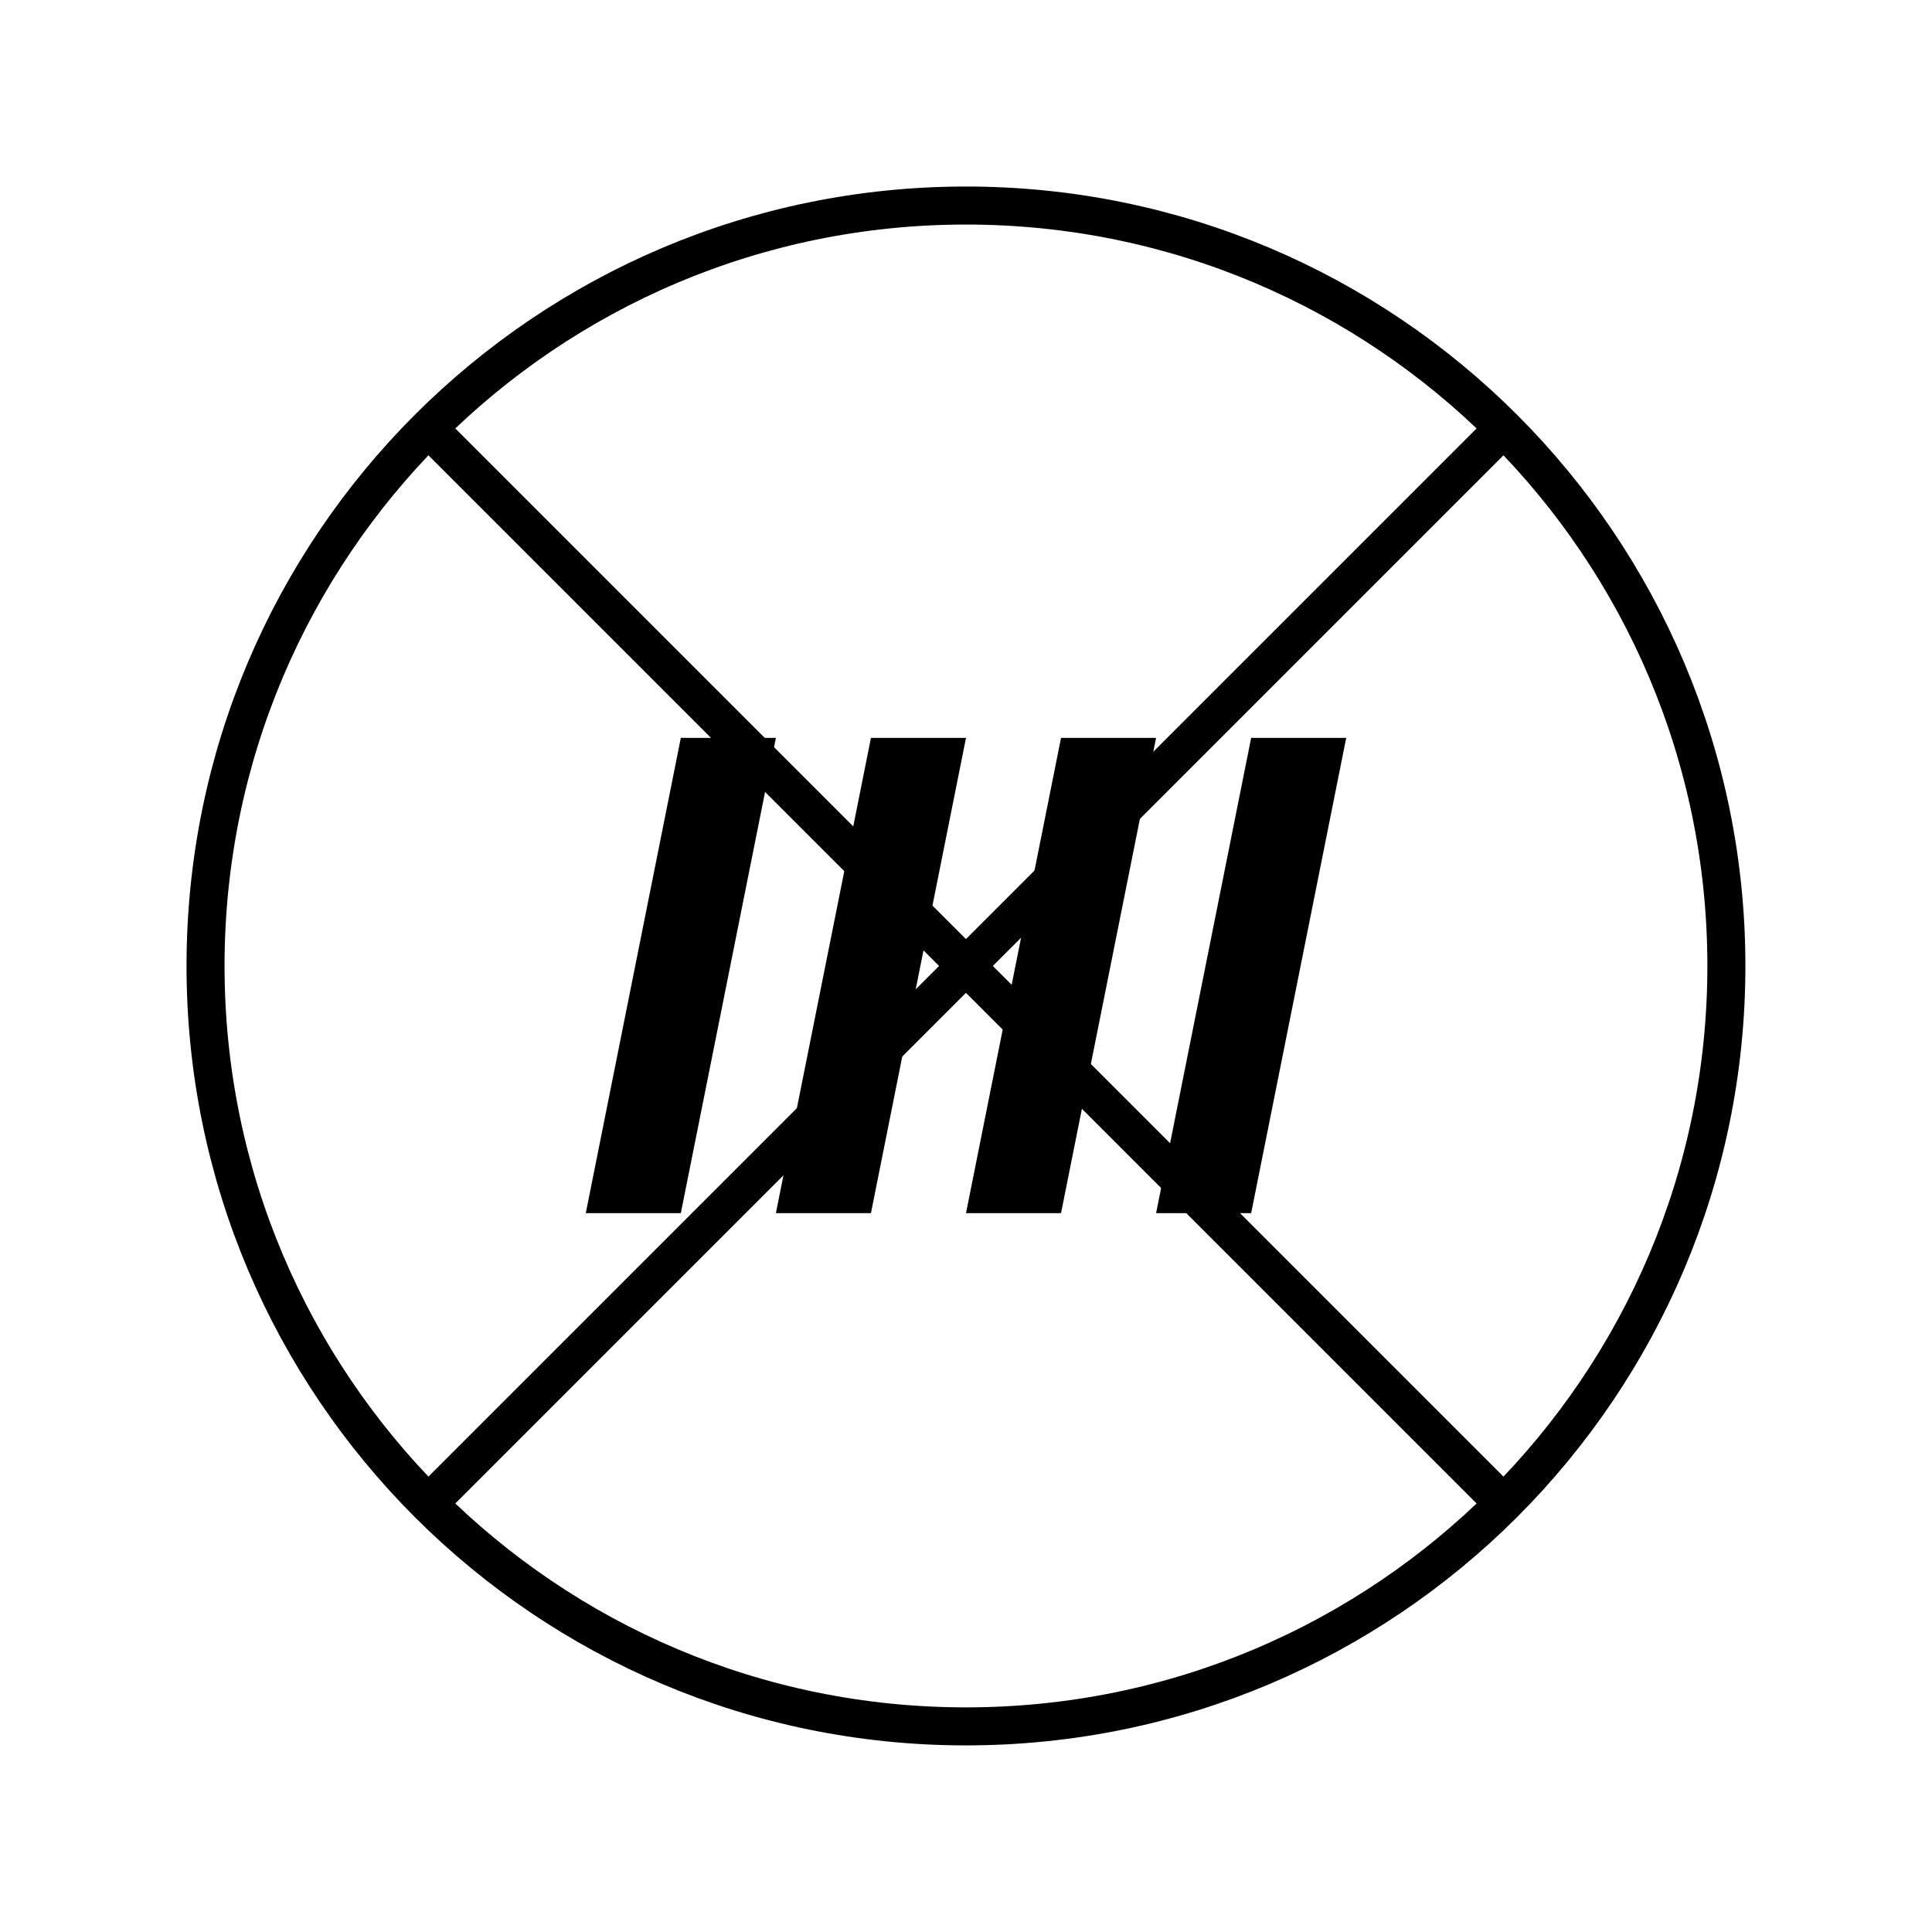 <?xml version="1.0" encoding="UTF-8"?>
<!-- Uploaded to: ICON Repo, www.iconrepo.com, Generator: ICON Repo Mixer Tools -->
<svg width="800px" height="800px" version="1.1" viewBox="144 144 512 512" xmlns="http://www.w3.org/2000/svg">
 <defs>
  <clipPath id="b">
   <path d="m148.09 148.09h503.81v503.81h-503.81z"/>
  </clipPath>
  <clipPath id="a">
   <path d="m148.09 148.09h503.81v503.81h-503.81z"/>
  </clipPath>
 </defs>
 <g clip-path="url(#b)">
  <path transform="matrix(5.038 0 0 5.038 148.09 148.09)" d="m90 50c0 22.091-17.909 40-40 40-22.092 0-40-17.909-40-40 0-22.092 17.908-40 40-40 22.091 0 40 17.908 40 40" fill="none" stroke="#000000" stroke-miterlimit="10" stroke-width="2"/>
 </g>
 <path d="m299.24 465.49 25.188-125.95h25.191l-25.191 125.95z"/>
 <path d="m349.62 465.49 25.191-125.95h25.191l-25.191 125.95z"/>
 <path d="m400 465.49 25.188-125.95h25.191l-25.191 125.95z"/>
 <path d="m450.38 465.49 25.191-125.95h25.191l-25.191 125.95z"/>
 <g clip-path="url(#a)" fill="none" stroke="#000000" stroke-miterlimit="10" stroke-width="2">
  <path transform="matrix(5.038 0 0 5.038 148.09 148.09)" d="m21.716 78.284 56.568-56.568"/>
  <path transform="matrix(5.038 0 0 5.038 148.09 148.09)" d="m21.716 21.716 56.568 56.568"/>
 </g>
</svg>
